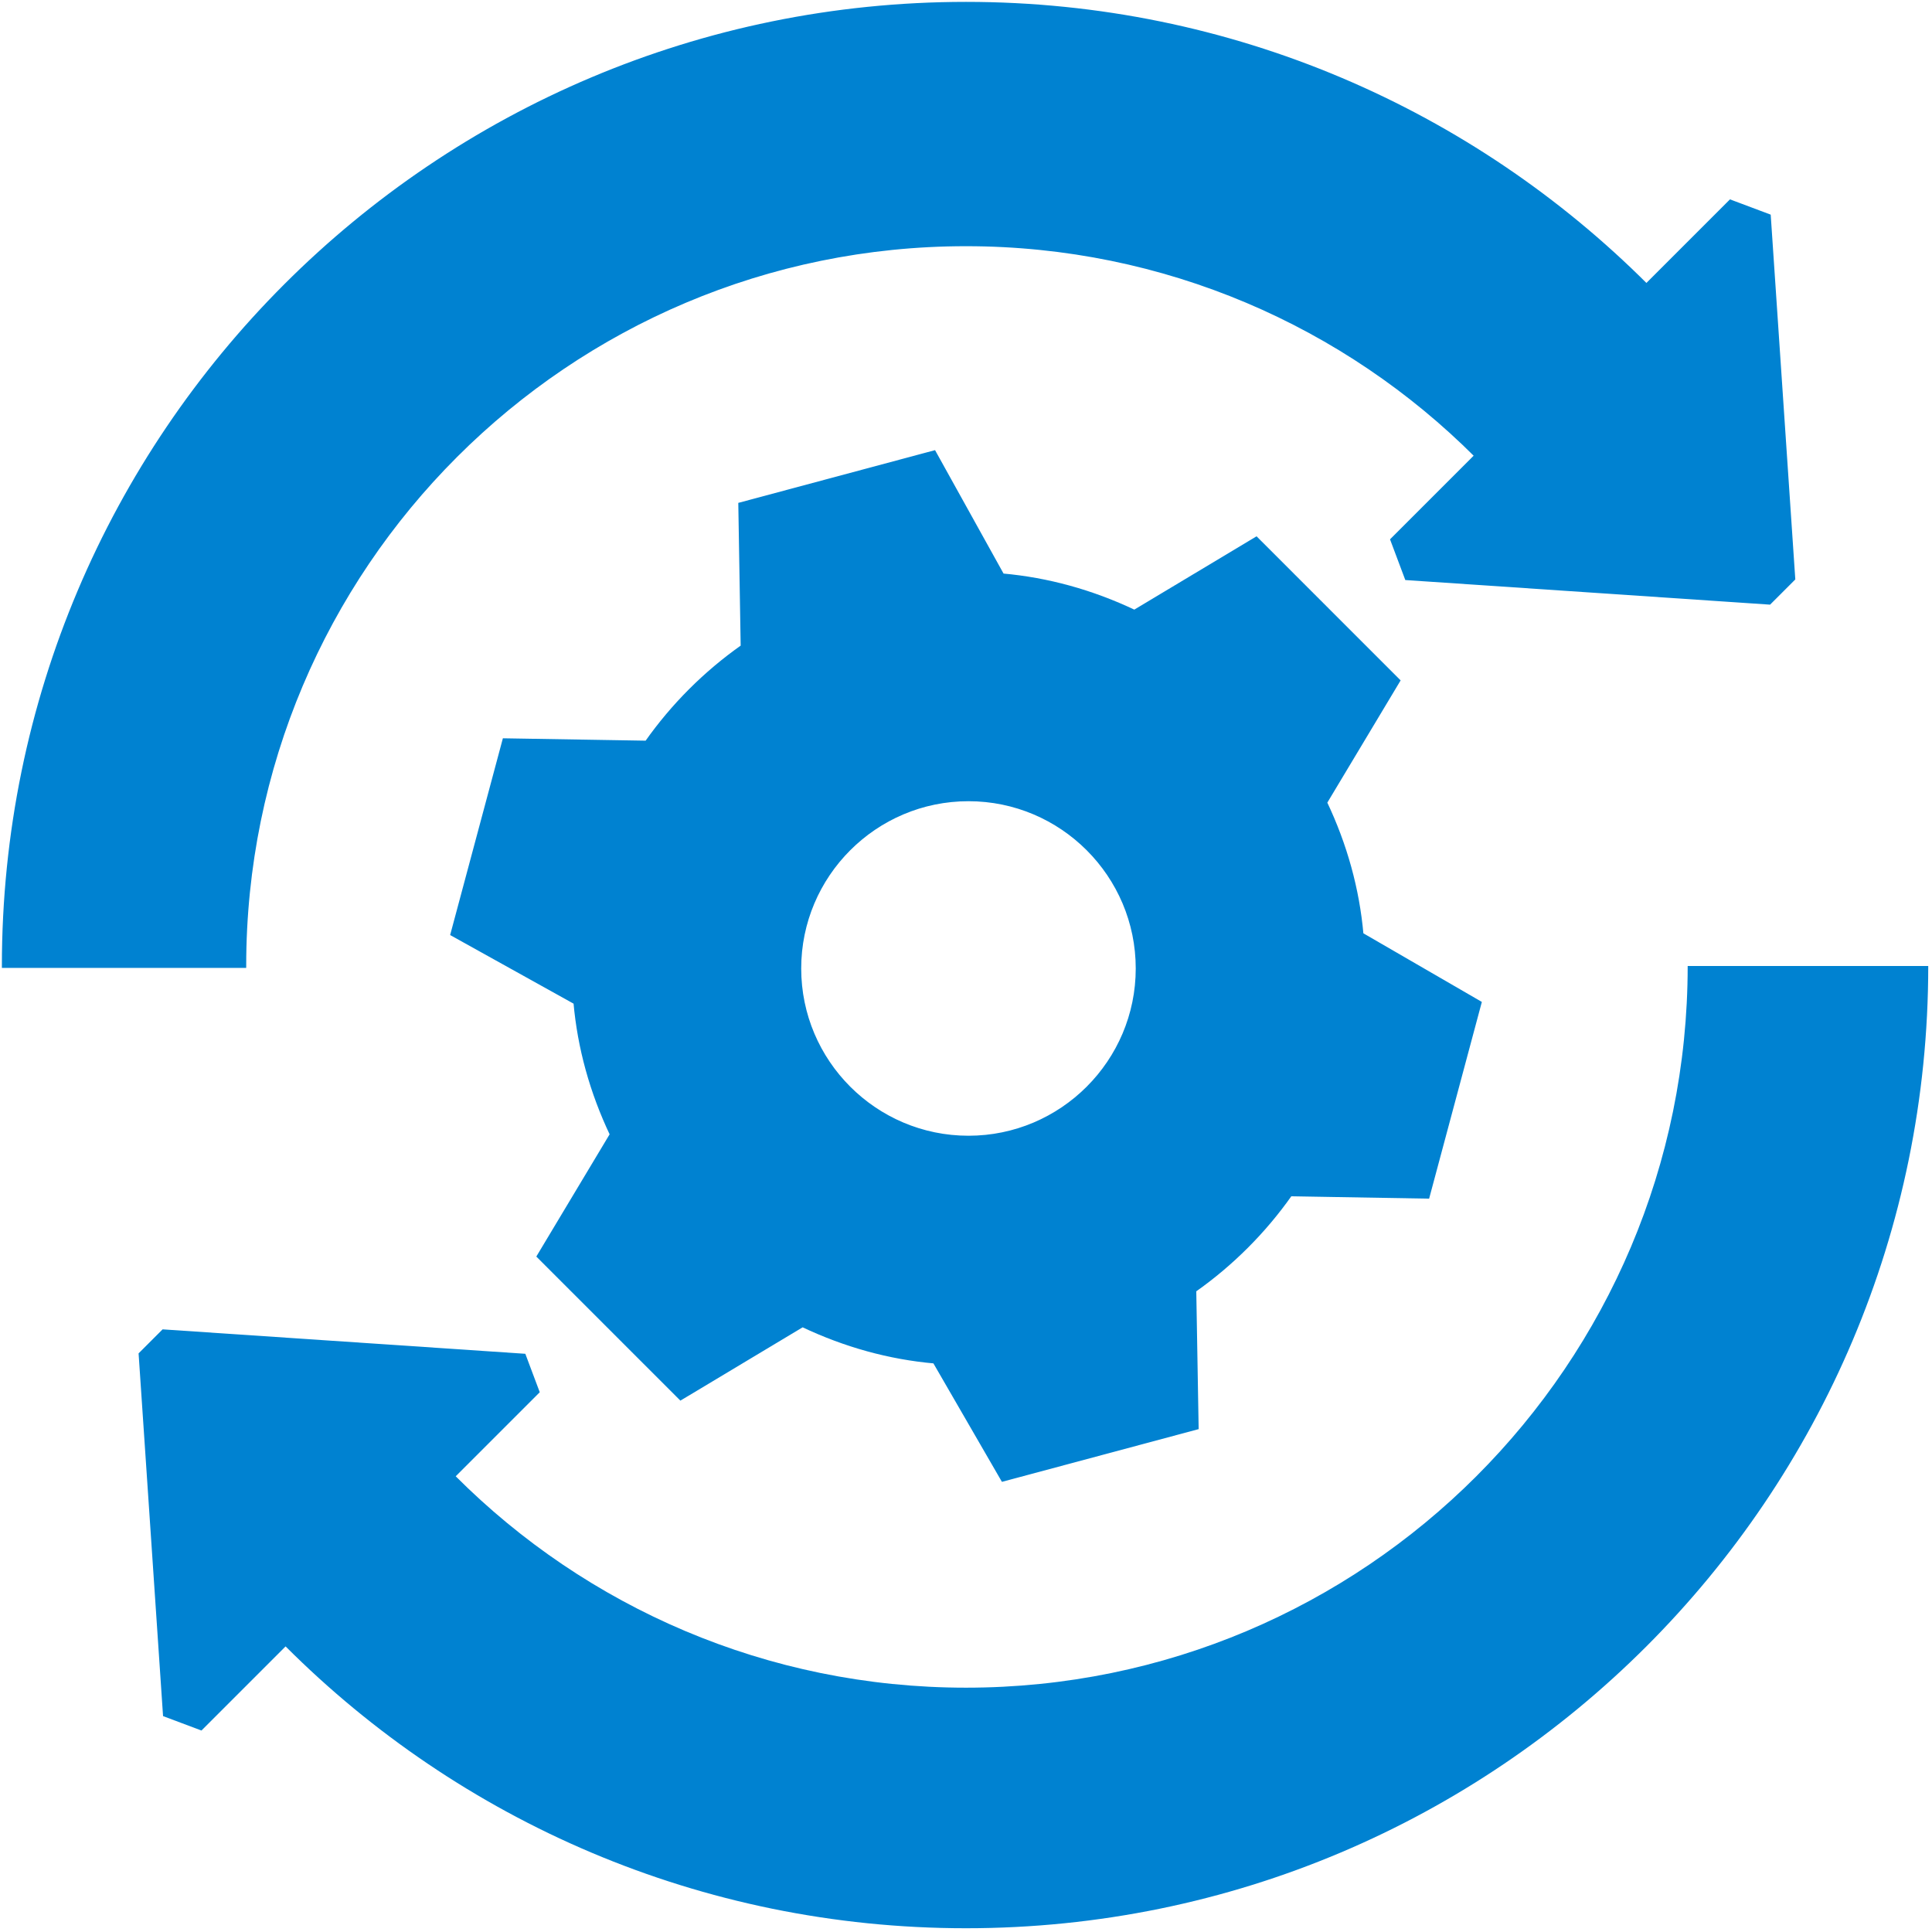 <?xml version="1.0" encoding="UTF-8"?> <svg xmlns="http://www.w3.org/2000/svg" viewBox="1743 2243 514 514" width="514" height="514"><mask x="Infinity" y="Infinity" width="-Infinity" height="-Infinity" maskUnits="userSpaceOnUse" title="Mask 1" id="tSvg9c723c4a30"><path fill="white" stroke="none" fill-opacity="1" stroke-width="1" stroke-opacity="1" color="rgb(51, 51, 51)" font-size-adjust="none" width="512" height="512" data-svg-name="path" data-svg-id="14a1b669ffd" id="tSvg14a1b669ffd" title="Rectangle 1" d="M 1744 2244 C 1914.667 2244 2085.333 2244 2256 2244 C 2256 2414.667 2256 2585.333 2256 2756 C 2085.333 2756 1914.667 2756 1744 2756C 1744 2585.333 1744 2414.667 1744 2244Z"></path></mask><path fill="#0082d1" stroke="#0082d1" fill-opacity="1" stroke-width="1" stroke-opacity="1" color="rgb(51, 51, 51)" font-size-adjust="none" mask="url(#tSvg5860c5c7a1)" id="tSvg14c52b0de0f" title="Path 1" d="M 2000 2308 C 2053.02 2308 2101.02 2329.49 2135.76 2364.23 C 2135.76 2364.233 2135.76 2364.237 2135.76 2364.24 C 2128.303 2371.697 2120.847 2379.153 2113.39 2386.61 C 2115.2 2391.44 2115.42 2392.02 2117.23 2396.84 C 2149.397 2399.01 2181.563 2401.18 2213.73 2403.35 C 2215.86 2401.22 2217.99 2399.09 2220.12 2396.96 C 2217.95 2364.793 2215.78 2332.627 2213.61 2300.46 C 2208.79 2298.64 2208.21 2298.43 2203.38 2296.62 C 2195.927 2304.073 2188.473 2311.527 2181.02 2318.98 C 2134.69 2272.65 2070.69 2244 2000 2244 C 1858.62 2244 1744 2358.62 1744 2500 C 1765.333 2500 1786.667 2500 1808 2500C 1808 2393.96 1893.96 2308 2000 2308Z"></path><path fill="#0082d1" stroke="#0082d1" fill-opacity="1" stroke-width="NaN" stroke-opacity="1" color="rgb(51, 51, 51)" font-size-adjust="none" mask="url(#tSvg5860c5c7a1)" id="tSvg5689b95284" title="Path 2" d="M 2192 2500 C 2192 2606.04 2106.04 2692 2000 2692 C 1946.98 2692 1898.98 2670.51 1864.24 2635.76 C 1871.693 2628.307 1879.147 2620.853 1886.6 2613.4 C 1884.79 2608.58 1884.57 2608 1882.76 2603.17 C 1850.593 2601.003 1818.427 2598.837 1786.26 2596.67 C 1784.13 2598.8 1782 2600.93 1779.87 2603.06 C 1782.04 2635.228 1784.21 2667.396 1786.38 2699.564 C 1791.2 2701.373 1791.78 2701.591 1796.6 2703.399 C 1804.06 2695.939 1811.52 2688.479 1818.98 2681.019 C 1865.31 2727.35 1929.31 2756 2000 2756 C 2141.38 2756 2256 2641.38 2256 2500C 2234.667 2500 2213.333 2500 2192 2500Z"></path><path fill="#0082d1" stroke="#0082d1" fill-opacity="1" stroke-width="1" stroke-opacity="1" color="rgb(51, 51, 51)" font-size-adjust="none" mask="url(#tSvg5860c5c7a1)" id="tSvgfbc9bc80ef" title="Path 3" d="M 2095.565 2456.508 C 2102.044 2445.702 2108.524 2434.897 2115.003 2424.091 C 2102.41 2411.498 2089.818 2398.906 2077.225 2386.313 C 2066.419 2392.792 2055.614 2399.272 2044.808 2405.751 C 2033.499 2400.39 2021.751 2397.138 2009.681 2396.068 C 2003.626 2385.16 1997.572 2374.251 1991.517 2363.343 C 1974.32 2367.952 1957.122 2372.562 1939.925 2377.171 C 1940.135 2389.788 1940.345 2402.406 1940.555 2415.023 C 1930.653 2421.996 1921.995 2430.653 1915.023 2440.555 C 1902.406 2440.345 1889.788 2440.135 1877.171 2439.925 C 1872.562 2457.122 1867.952 2474.32 1863.343 2491.517 C 1874.251 2497.581 1885.16 2503.646 1896.068 2509.71 C 1897.137 2521.751 1900.389 2533.514 1905.751 2544.808 C 1899.272 2555.614 1892.792 2566.419 1886.313 2577.225 C 1898.906 2589.818 1911.498 2602.41 1924.091 2615.003 C 1934.897 2608.524 1945.702 2602.044 1956.508 2595.565 C 1967.817 2600.926 1979.565 2604.178 1991.635 2605.248 C 1997.69 2615.718 2003.744 2626.188 2009.799 2636.658 C 2026.996 2632.049 2044.194 2627.439 2061.391 2622.83 C 2061.181 2610.651 2060.971 2598.472 2060.761 2586.293 C 2070.663 2579.32 2079.321 2570.663 2086.293 2560.761 C 2098.472 2560.971 2110.651 2561.181 2122.83 2561.391 C 2127.439 2544.194 2132.049 2526.996 2136.658 2509.799 C 2126.188 2503.735 2115.718 2497.67 2105.248 2491.606C 2104.179 2479.564 2100.927 2467.802 2095.565 2456.508Z M 2000.658 2545.658 C 1975.844 2545.658 1955.658 2525.472 1955.658 2500.658 C 1955.658 2475.844 1975.844 2455.658 2000.658 2455.658 C 2025.472 2455.658 2045.658 2475.844 2045.658 2500.658C 2045.658 2525.472 2025.472 2545.658 2000.658 2545.658Z"></path><defs> </defs></svg> 